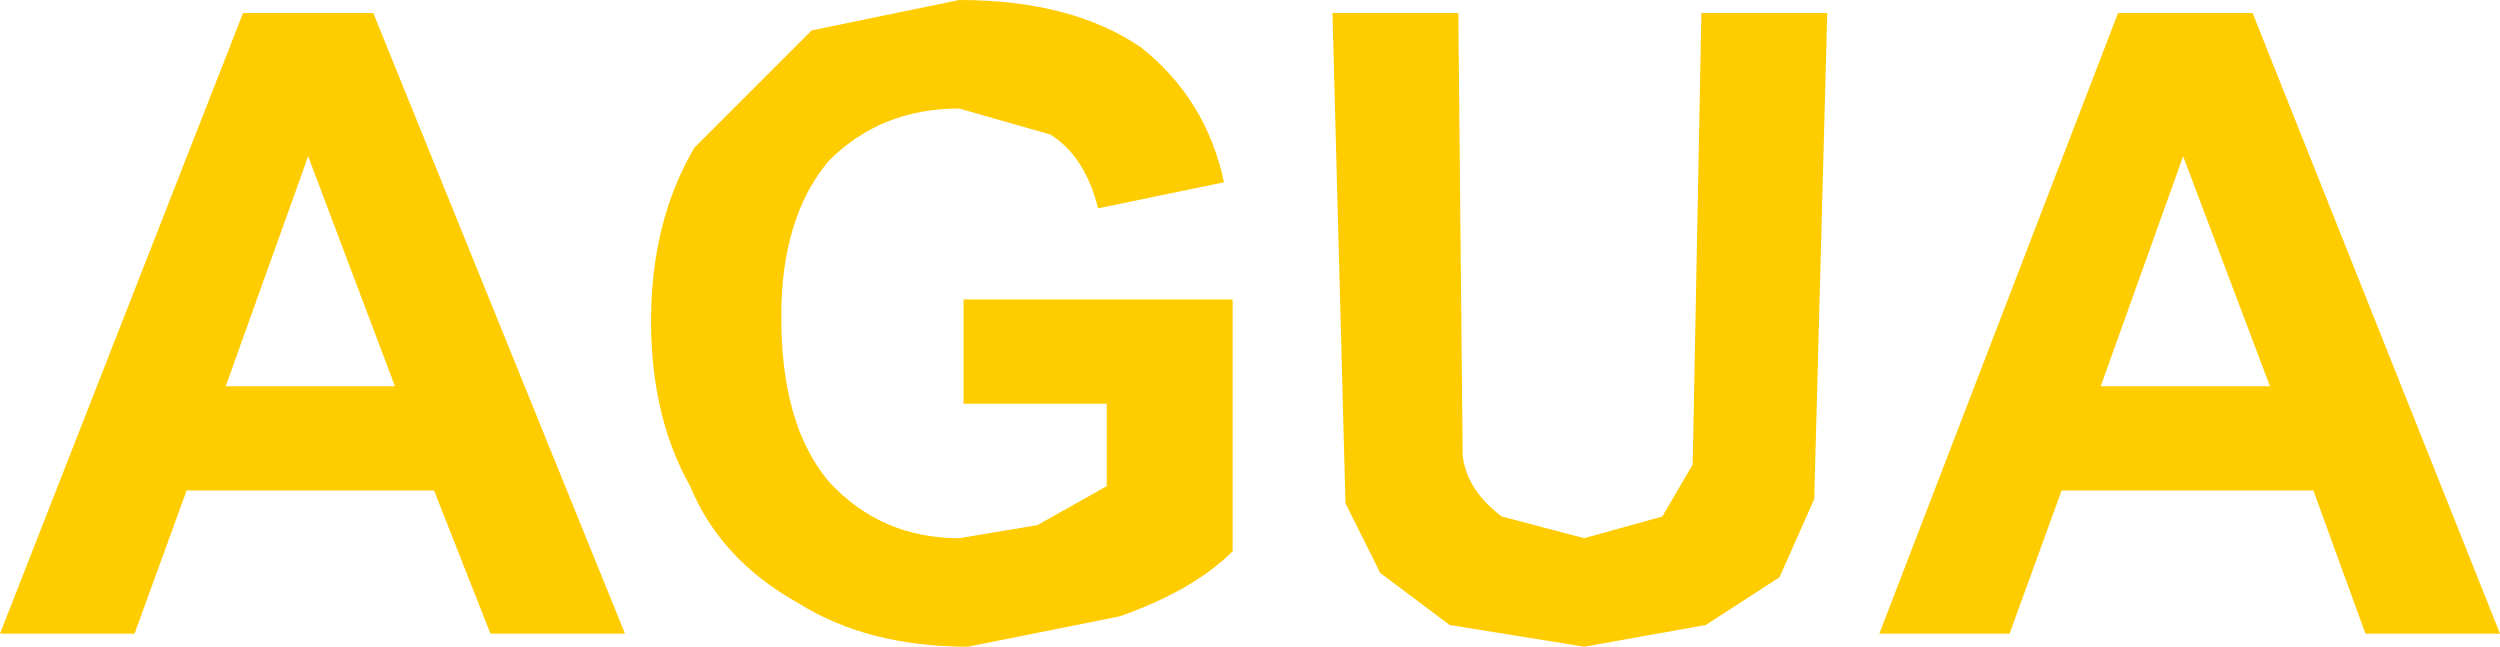 <?xml version="1.0" encoding="UTF-8" standalone="no"?>
<svg xmlns:xlink="http://www.w3.org/1999/xlink" height="7.45px" width="28.8px" xmlns="http://www.w3.org/2000/svg">
  <g transform="matrix(1.0, 0.0, 0.0, 1.0, 14.9, 3.7)">
    <path d="M-12.1 -3.55 L-10.6 -3.55 -7.7 3.6 -9.25 3.6 -9.9 1.95 -12.75 1.95 -13.35 3.6 -14.9 3.6 -12.1 -3.55 M-11.35 -1.9 L-12.3 0.75 -10.35 0.75 -11.35 -1.9" fill="#ffcc00" fill-rule="evenodd" stroke="none"/>
    <path d="M-0.8 -1.6 L-2.25 -1.3 Q-2.4 -1.9 -2.8 -2.15 L-3.85 -2.45 Q-4.75 -2.45 -5.35 -1.85 -5.9 -1.2 -5.9 -0.05 -5.9 1.2 -5.35 1.85 -4.75 2.5 -3.85 2.5 L-2.95 2.35 -2.15 1.9 -2.15 0.95 -3.8 0.95 -3.8 -0.25 -0.7 -0.25 -0.7 2.65 Q-1.15 3.1 -2.0 3.4 L-3.75 3.75 Q-4.9 3.75 -5.7 3.25 -6.6 2.75 -6.95 1.9 -7.4 1.1 -7.4 0.0 -7.4 -1.15 -6.9 -2.0 L-5.55 -3.35 -3.85 -3.7 Q-2.55 -3.7 -1.75 -3.15 -1.0 -2.55 -0.8 -1.6" fill="#ffcc00" fill-rule="evenodd" stroke="none"/>
    <path d="M6.15 -3.55 L6.0 2.05 5.6 2.95 4.75 3.5 3.35 3.75 1.8 3.5 1.0 2.9 0.6 2.1 0.45 -3.55 1.9 -3.55 1.95 1.55 Q2.0 1.95 2.4 2.25 L3.35 2.5 4.25 2.25 4.6 1.65 4.7 -3.55 6.15 -3.55" fill="#ffcc00" fill-rule="evenodd" stroke="none"/>
    <path d="M11.05 -3.55 L13.9 3.6 12.35 3.6 11.75 1.95 8.85 1.95 8.25 3.6 6.75 3.6 9.5 -3.55 11.05 -3.55 M9.3 0.75 L11.25 0.75 10.25 -1.9 9.3 0.75" fill="#ffcc00" fill-rule="evenodd" stroke="none"/>
  </g>
</svg>
